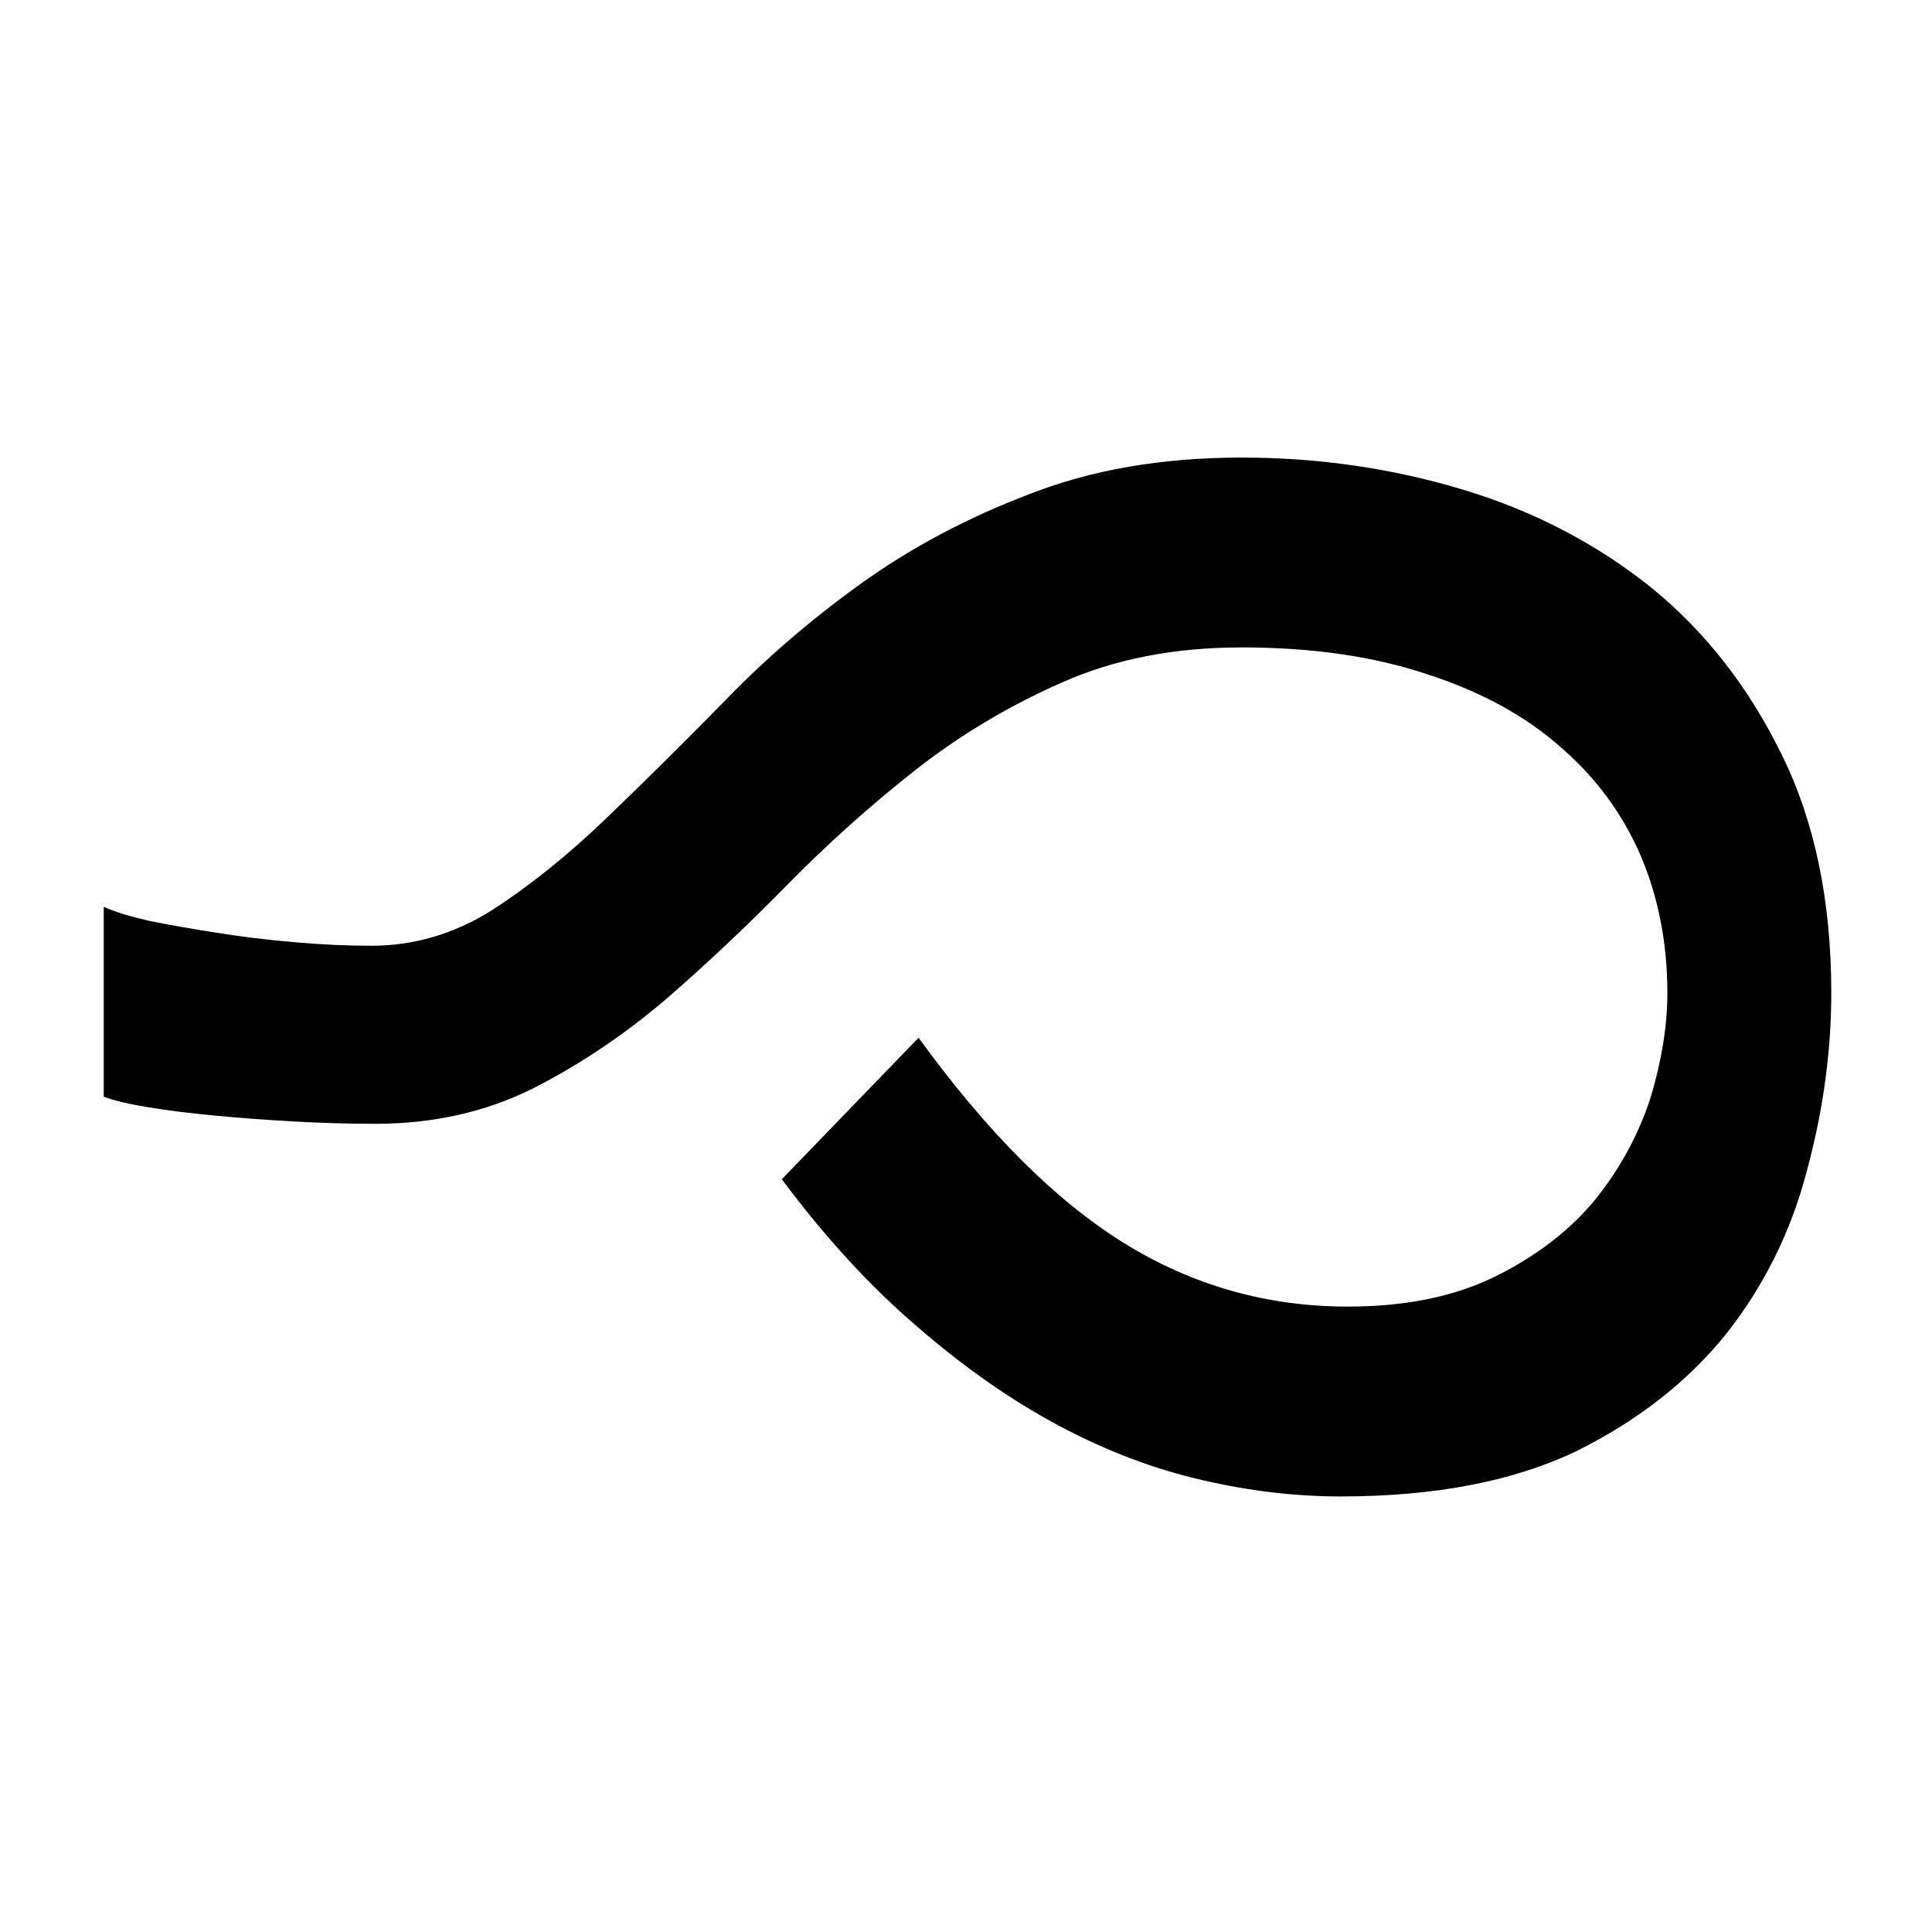 <?xml version="1.0" encoding="UTF-8" standalone="no"?>
<!-- Created with Inkscape (http://www.inkscape.org/) -->

<svg
   xmlns:dc="http://purl.org/dc/elements/1.1/"
   xmlns:cc="http://creativecommons.org/ns#"
   xmlns:rdf="http://www.w3.org/1999/02/22-rdf-syntax-ns#"
   xmlns:svg="http://www.w3.org/2000/svg"
   xmlns="http://www.w3.org/2000/svg"
   xmlns:sodipodi="http://sodipodi.sourceforge.net/DTD/sodipodi-0.dtd"
   xmlns:inkscape="http://www.inkscape.org/namespaces/inkscape"
   width="300"
   height="300"
   viewBox="0 0 300 300"
   id="svg2"
   version="1.1"
   inkscape:version="0.91 r13725"
   sodipodi:docname="b03.svg">
  <defs
     id="defs4" />
  <sodipodi:namedview
     id="base"
     pagecolor="#ffffff"
     bordercolor="#666666"
     borderopacity="1.0"
     inkscape:pageopacity="0.0"
     inkscape:pageshadow="2"
     inkscape:zoom="1.01"
     inkscape:cx="375.74258"
     inkscape:cy="347.46802"
     inkscape:document-units="px"
     inkscape:current-layer="text4136"
     showgrid="false"
     units="px"
     inkscape:window-width="1920"
     inkscape:window-height="1016"
     inkscape:window-x="0"
     inkscape:window-y="27"
     inkscape:window-maximized="1" />
  <g
     inkscape:label="Layer 1"
     inkscape:groupmode="layer"
     id="layer1"
     transform="translate(0,-752.362)">
    <g
       transform="matrix(0,-1,1,0,0,0)"
       style="font-style:normal;font-weight:normal;font-size:40px;line-height:125%;font-family:Sans;letter-spacing:2px;word-spacing:0px;fill:#000000;fill-opacity:1;stroke:none;stroke-width:1px;stroke-linecap:butt;stroke-linejoin:miter;stroke-opacity:1"
       id="text4136">
      <path
         d="m -893.177,16.11 q -1.099,2.38 -2.197,7.141 -0.916,4.578 -1.831,10.437 -0.916,5.676 -1.465,12.085 -0.549,6.226 -0.549,11.902 0,9.888 5.493,18.677 5.676,8.789 14.099,17.578 8.423,8.789 18.311,18.494 9.888,9.521 18.311,21.24 8.423,11.719 13.916,26.184 5.676,14.465 5.676,32.959 0,17.761 -4.944,34.241 -4.944,16.479 -15.198,29.297 -10.254,12.634 -26.001,20.325 -15.564,7.69 -36.987,7.69 -13.733,0 -27.832,-3.845 -13.916,-3.662 -25.085,-12.451 -11.169,-8.972 -18.311,-23.438 -6.958,-14.648 -6.958,-36.438 0,-10.62 2.563,-21.606 2.563,-11.169 8.423,-22.156 5.859,-10.986 15.198,-21.79 9.338,-10.986 23.071,-21.24 l 21.973,21.24 q -21.973,15.93 -31.86,31.86 -9.888,15.93 -9.888,34.79 0,13.55 4.761,23.071 4.761,9.521 11.902,15.381 7.324,5.859 15.93,8.606 8.606,2.563 16.113,2.563 11.353,0 21.057,-4.028 9.888,-4.211 17.029,-12.451 7.324,-8.24 11.353,-20.691 4.211,-12.451 4.211,-28.931 0,-15.747 -5.493,-28.015 -5.493,-12.451 -13.733,-22.888 -8.24,-10.437 -17.761,-19.775 -9.521,-9.338 -17.761,-18.86 -8.24,-9.705 -13.733,-20.508 -5.493,-10.986 -5.493,-24.536 0,-6.226 0.366,-12.634 0.366,-6.592 0.916,-12.268 0.549,-5.859 1.282,-10.254 0.732,-4.578 1.648,-6.958 l 29.48,0 z"
         style="font-style:normal;font-variant:normal;font-weight:normal;font-stretch:normal;font-size:375px;font-family:'Segoe UI Symbol';-inkscape-font-specification:'Segoe UI Symbol'"
         id="path3336" />
    </g>
  </g>
</svg>
